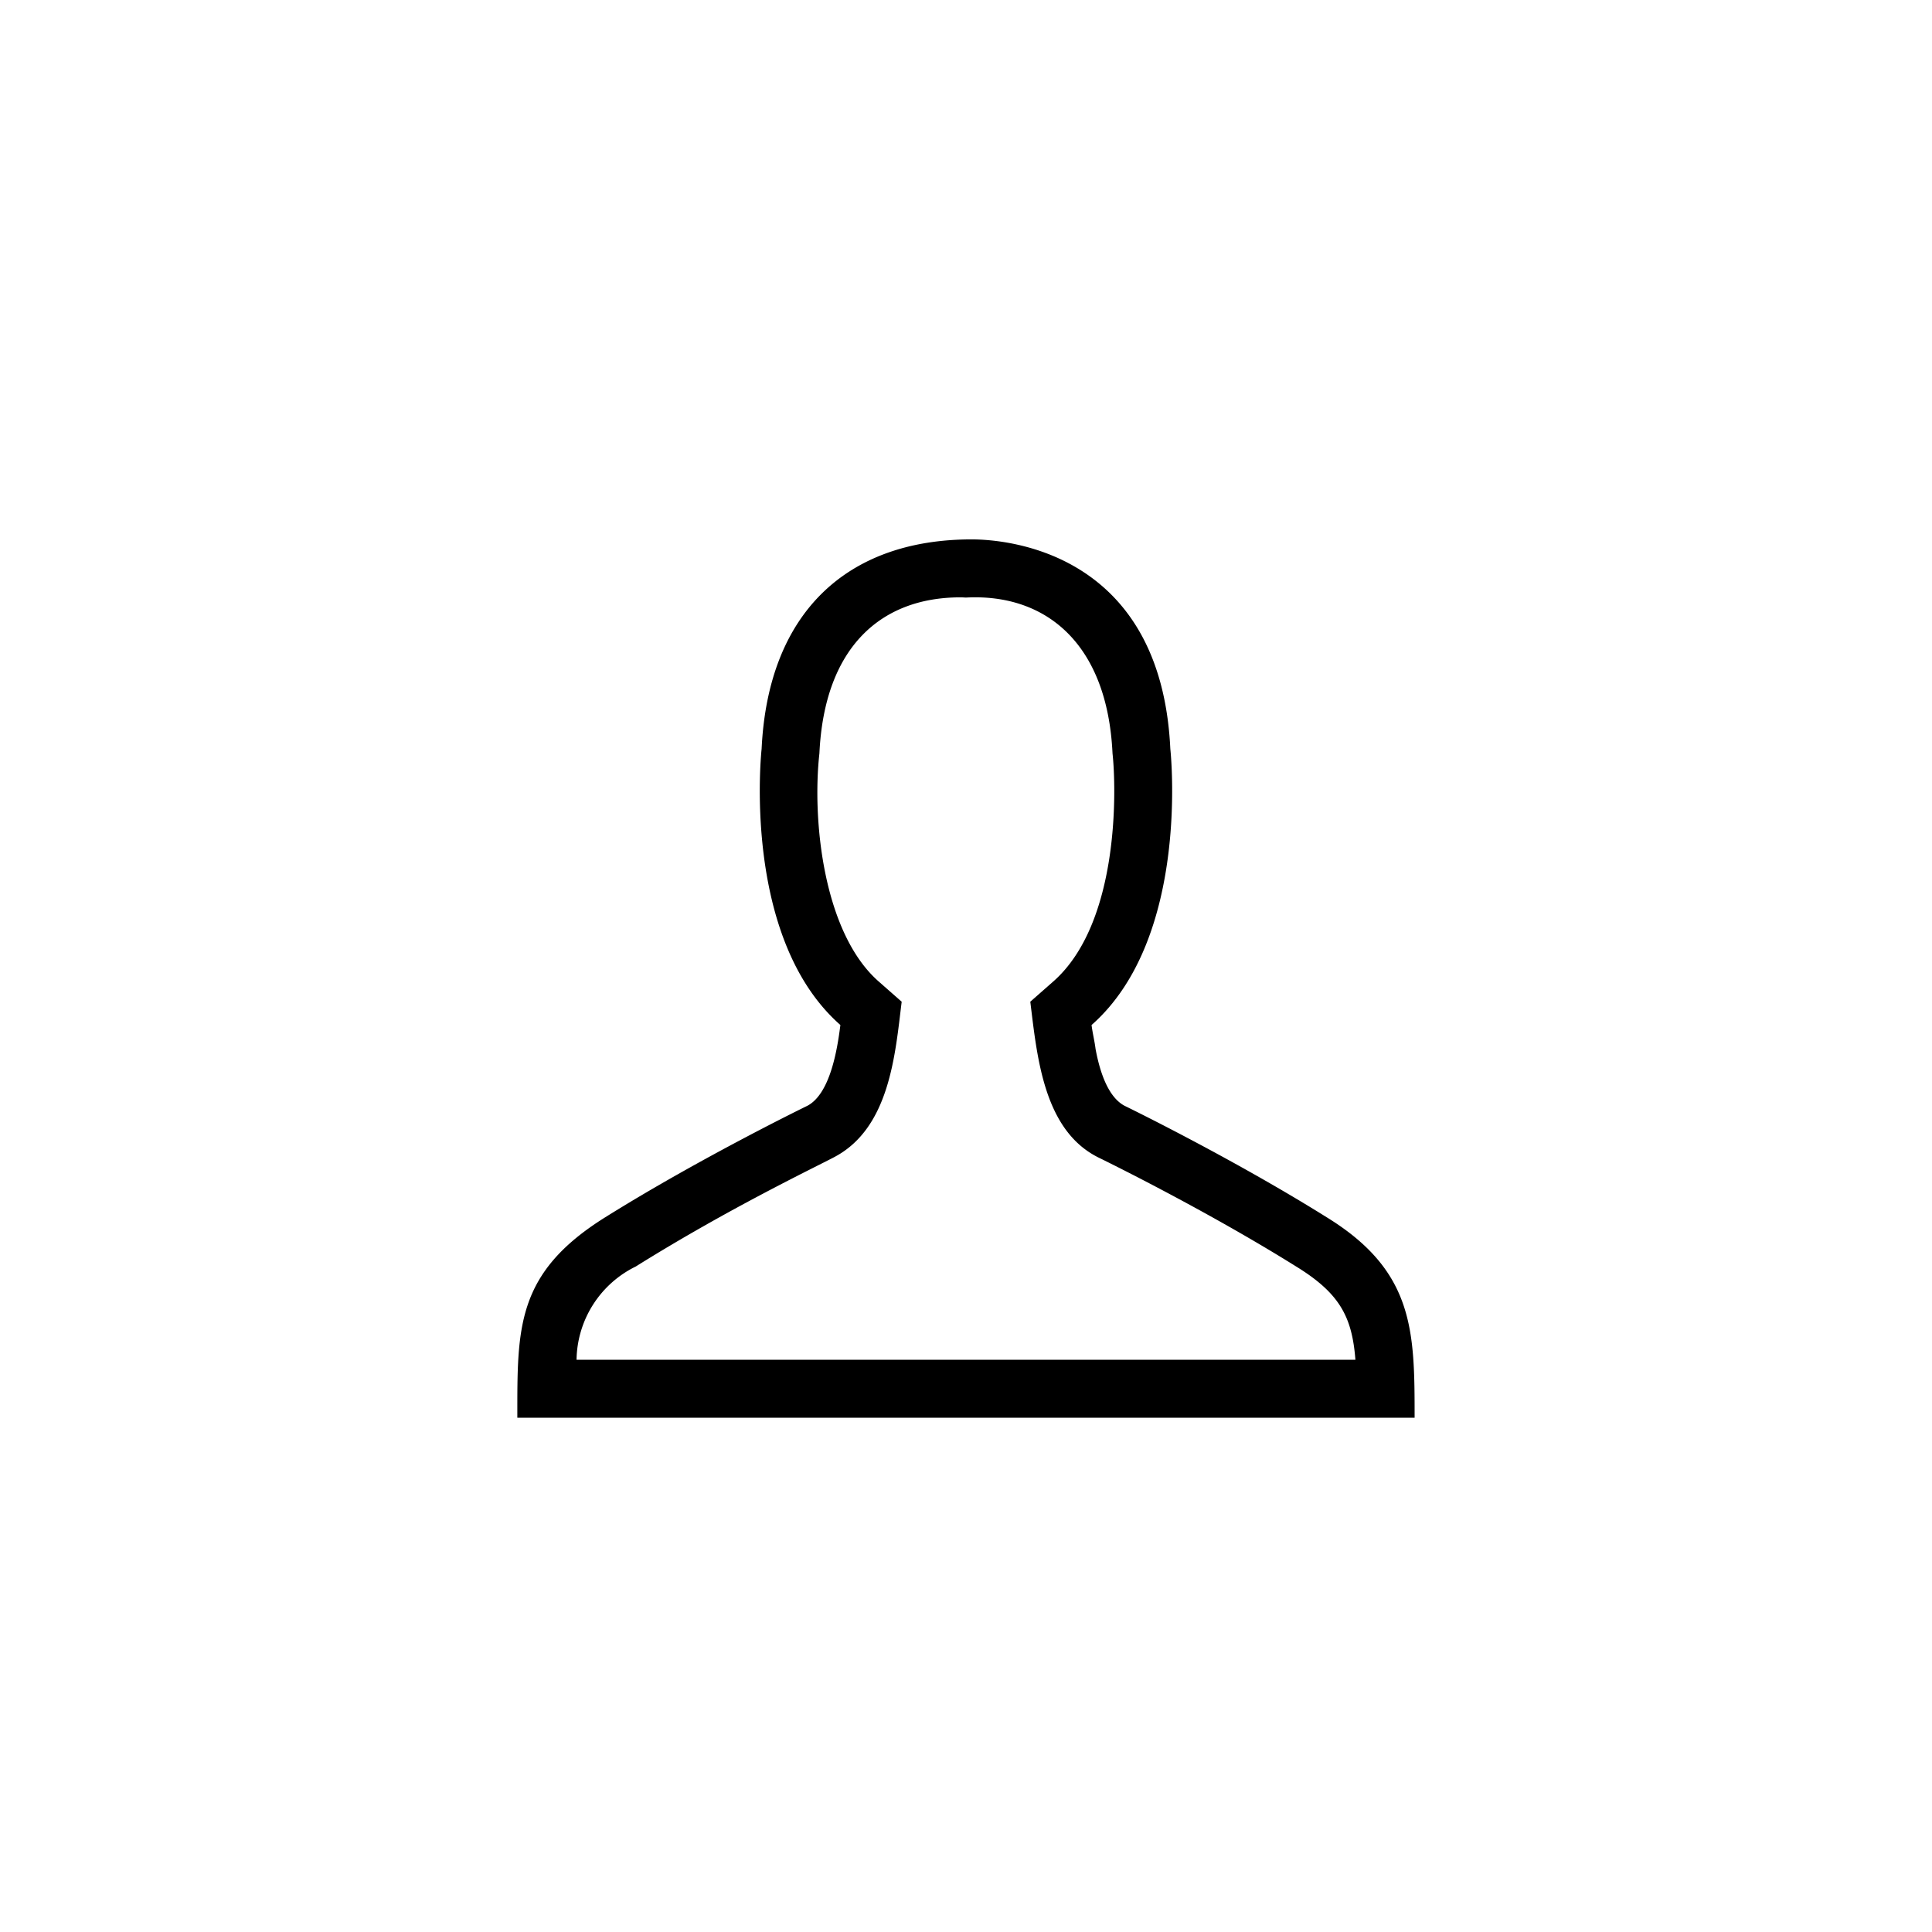 <svg id="Ebene_1" data-name="Ebene 1" xmlns="http://www.w3.org/2000/svg" viewBox="0 0 100 100"><title>br-ico-Profil</title><path d="M49.709,30.919c.106,0,.146.004.285.011,4.119-.222,7.322,2.359,7.59,8.068.196,1.765.387,8.763-3.067,11.804l-1.189,1.046c.357,2.897.699,6.69,3.565,8.083.054.026,5.434,2.646,10.212,5.633,2.257,1.391,2.879,2.616,3.051,4.817H29.842a5.464,5.464,0,0,1,3.065-4.827c4.83-3.018,9.294-5.141,10.294-5.673,2.868-1.524,3.137-5.367,3.47-8.032l-1.192-1.049C42.63,48.296,42.025,42.483,42.412,38.998c.26-5.539,3.222-8.079,7.297-8.079m.588-3c-6.496,0-10.546,3.833-10.876,10.843,0,0-1.083,9.753,4.077,14.292-.164,1.315-.54,3.56-1.704,4.179,0,0-5.52,2.682-10.475,5.778-4.629,2.894-4.542,5.74-4.542,10.371H73.22c0-4.489-.017-7.583-4.542-10.371-4.953-3.096-10.475-5.778-10.475-5.778-.774-.414-1.239-1.548-1.497-2.94-.051-.413-.156-.825-.207-1.238,5.16-4.542,4.077-14.292,4.077-14.292C60.095,28.569,52.131,27.919,50.296,27.919Zm22.94,45.463h0Z"/></svg>